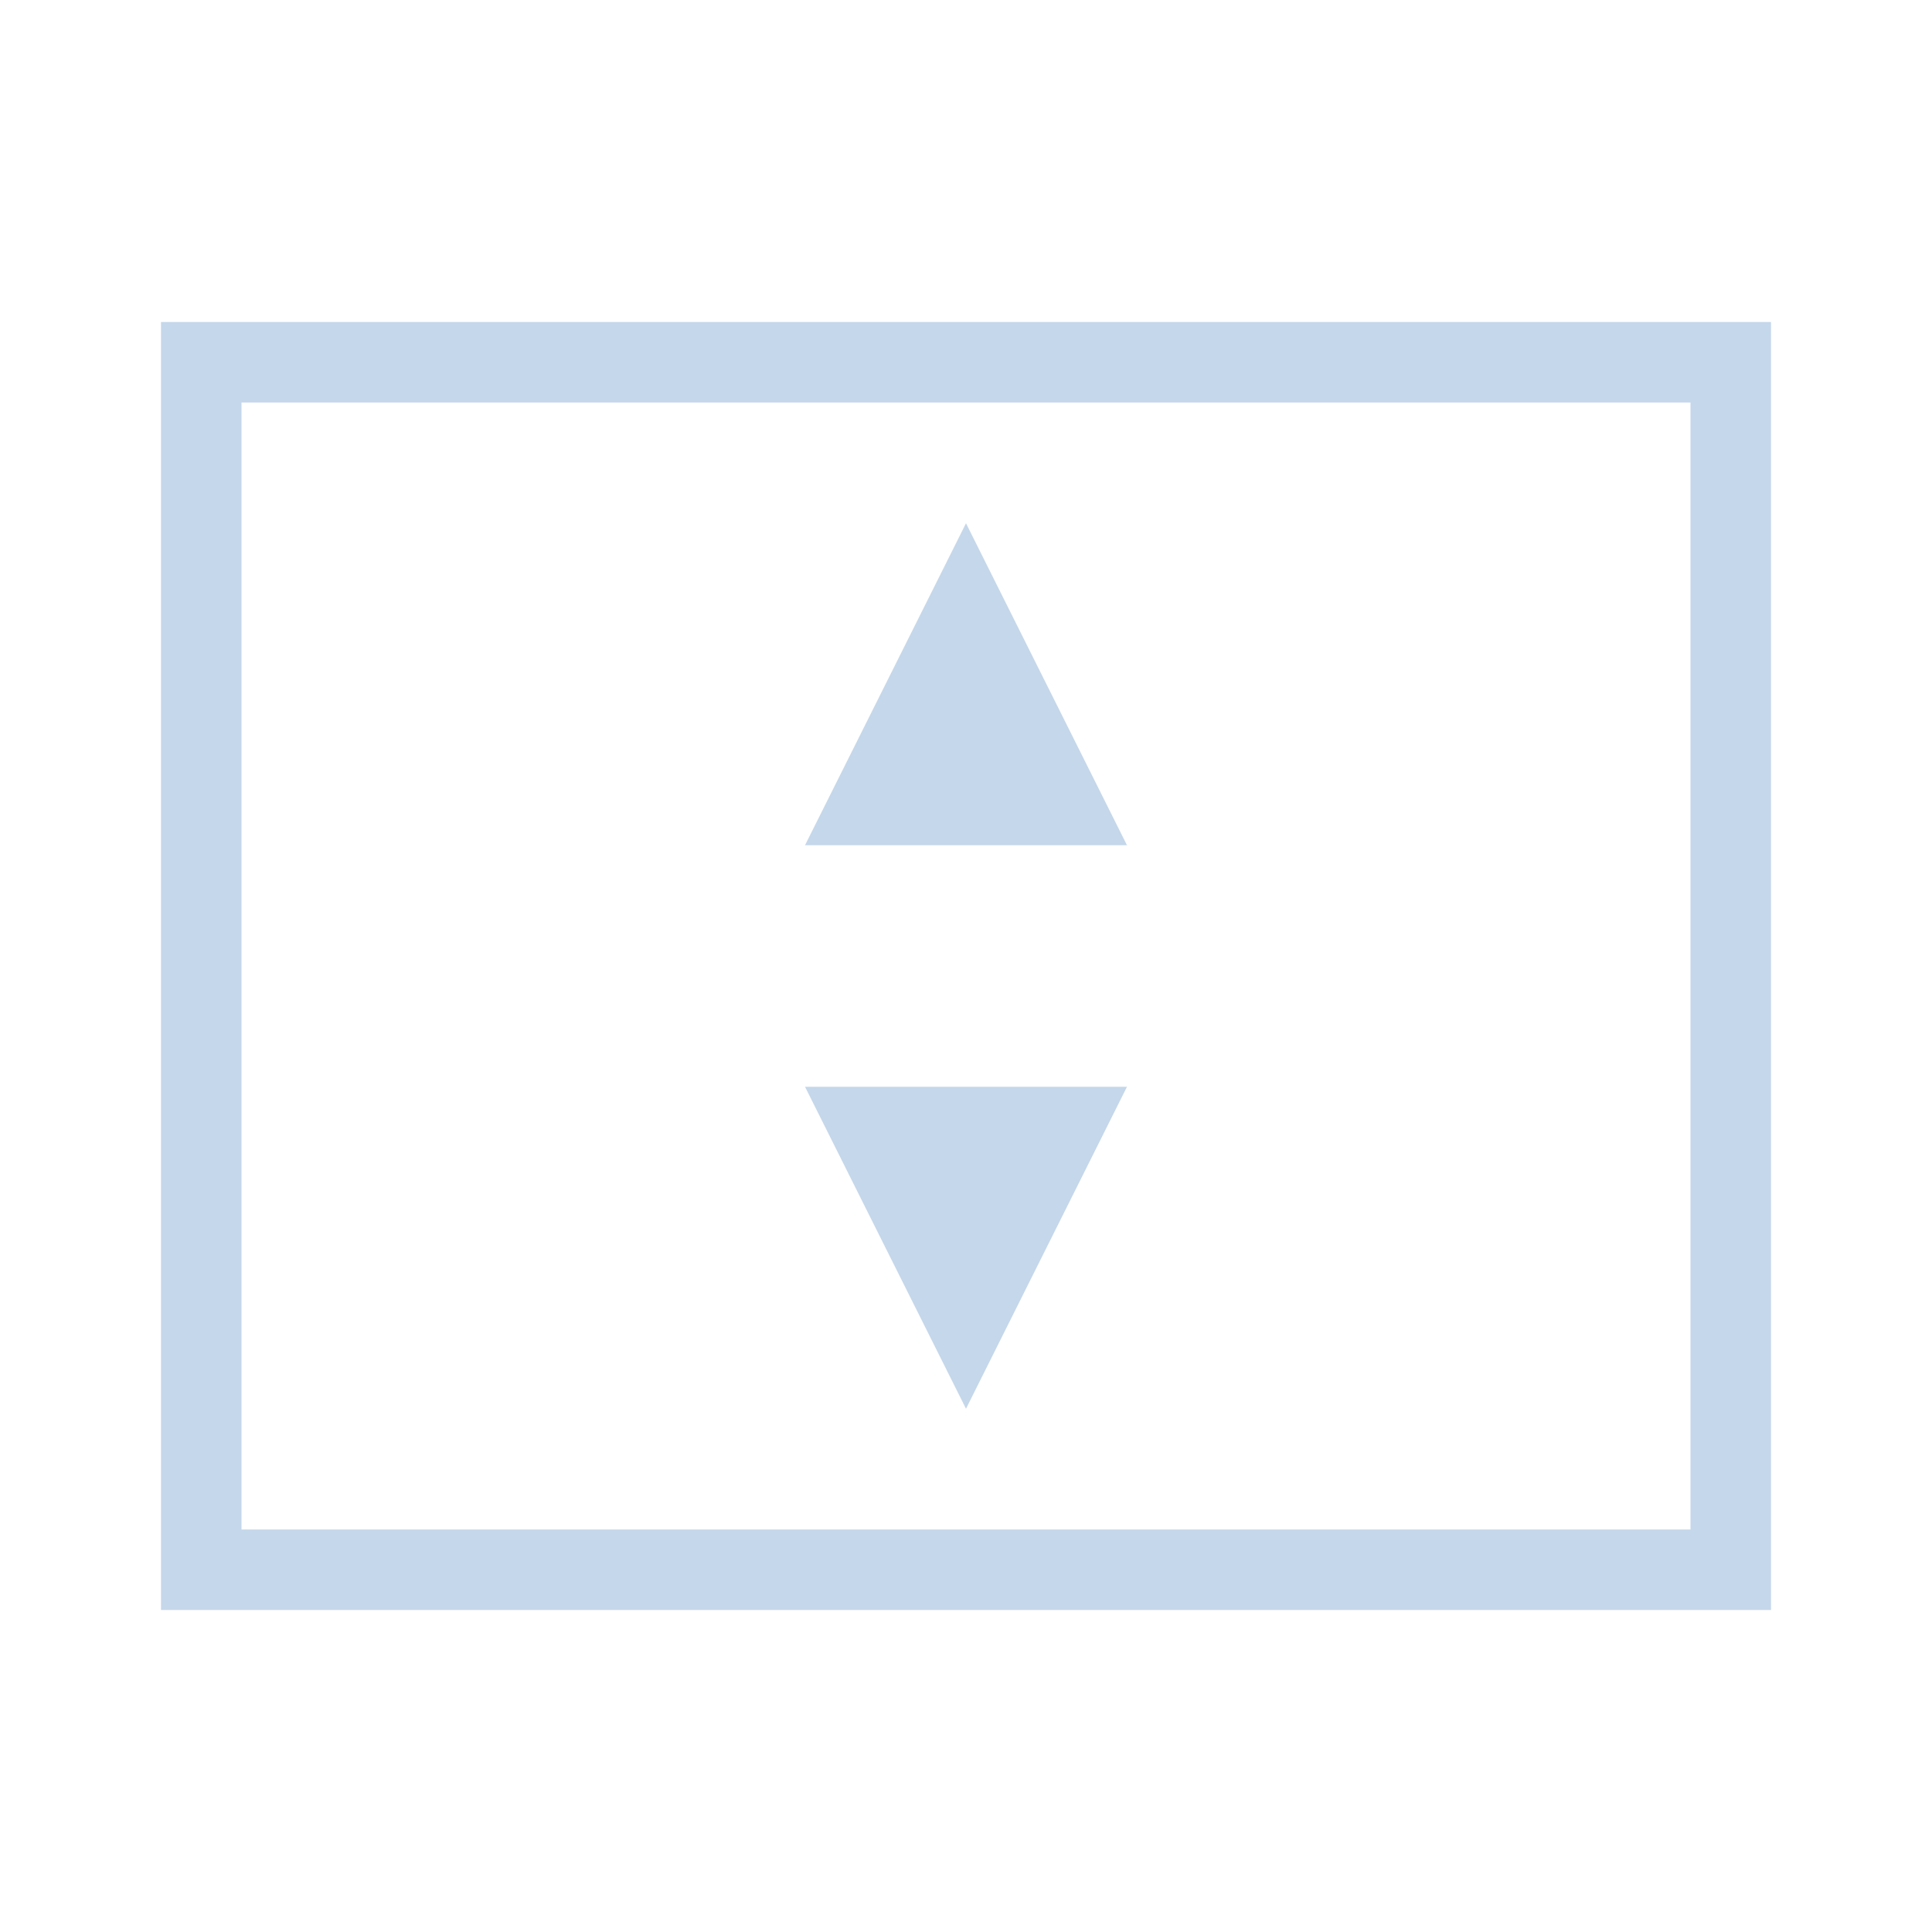<svg width="48" height="48" viewBox="0 0 48 48" fill="none" xmlns="http://www.w3.org/2000/svg">
<rect x="5" y="9" width="38" height="30" stroke="#C5D7EA" stroke-width="2"/>
<path d="M24 13L28 21H20L24 13Z" fill="#C5D7EA"/>
<path d="M24 35L20 27H28L24 35Z" fill="#C5D7EA"/>
</svg>

